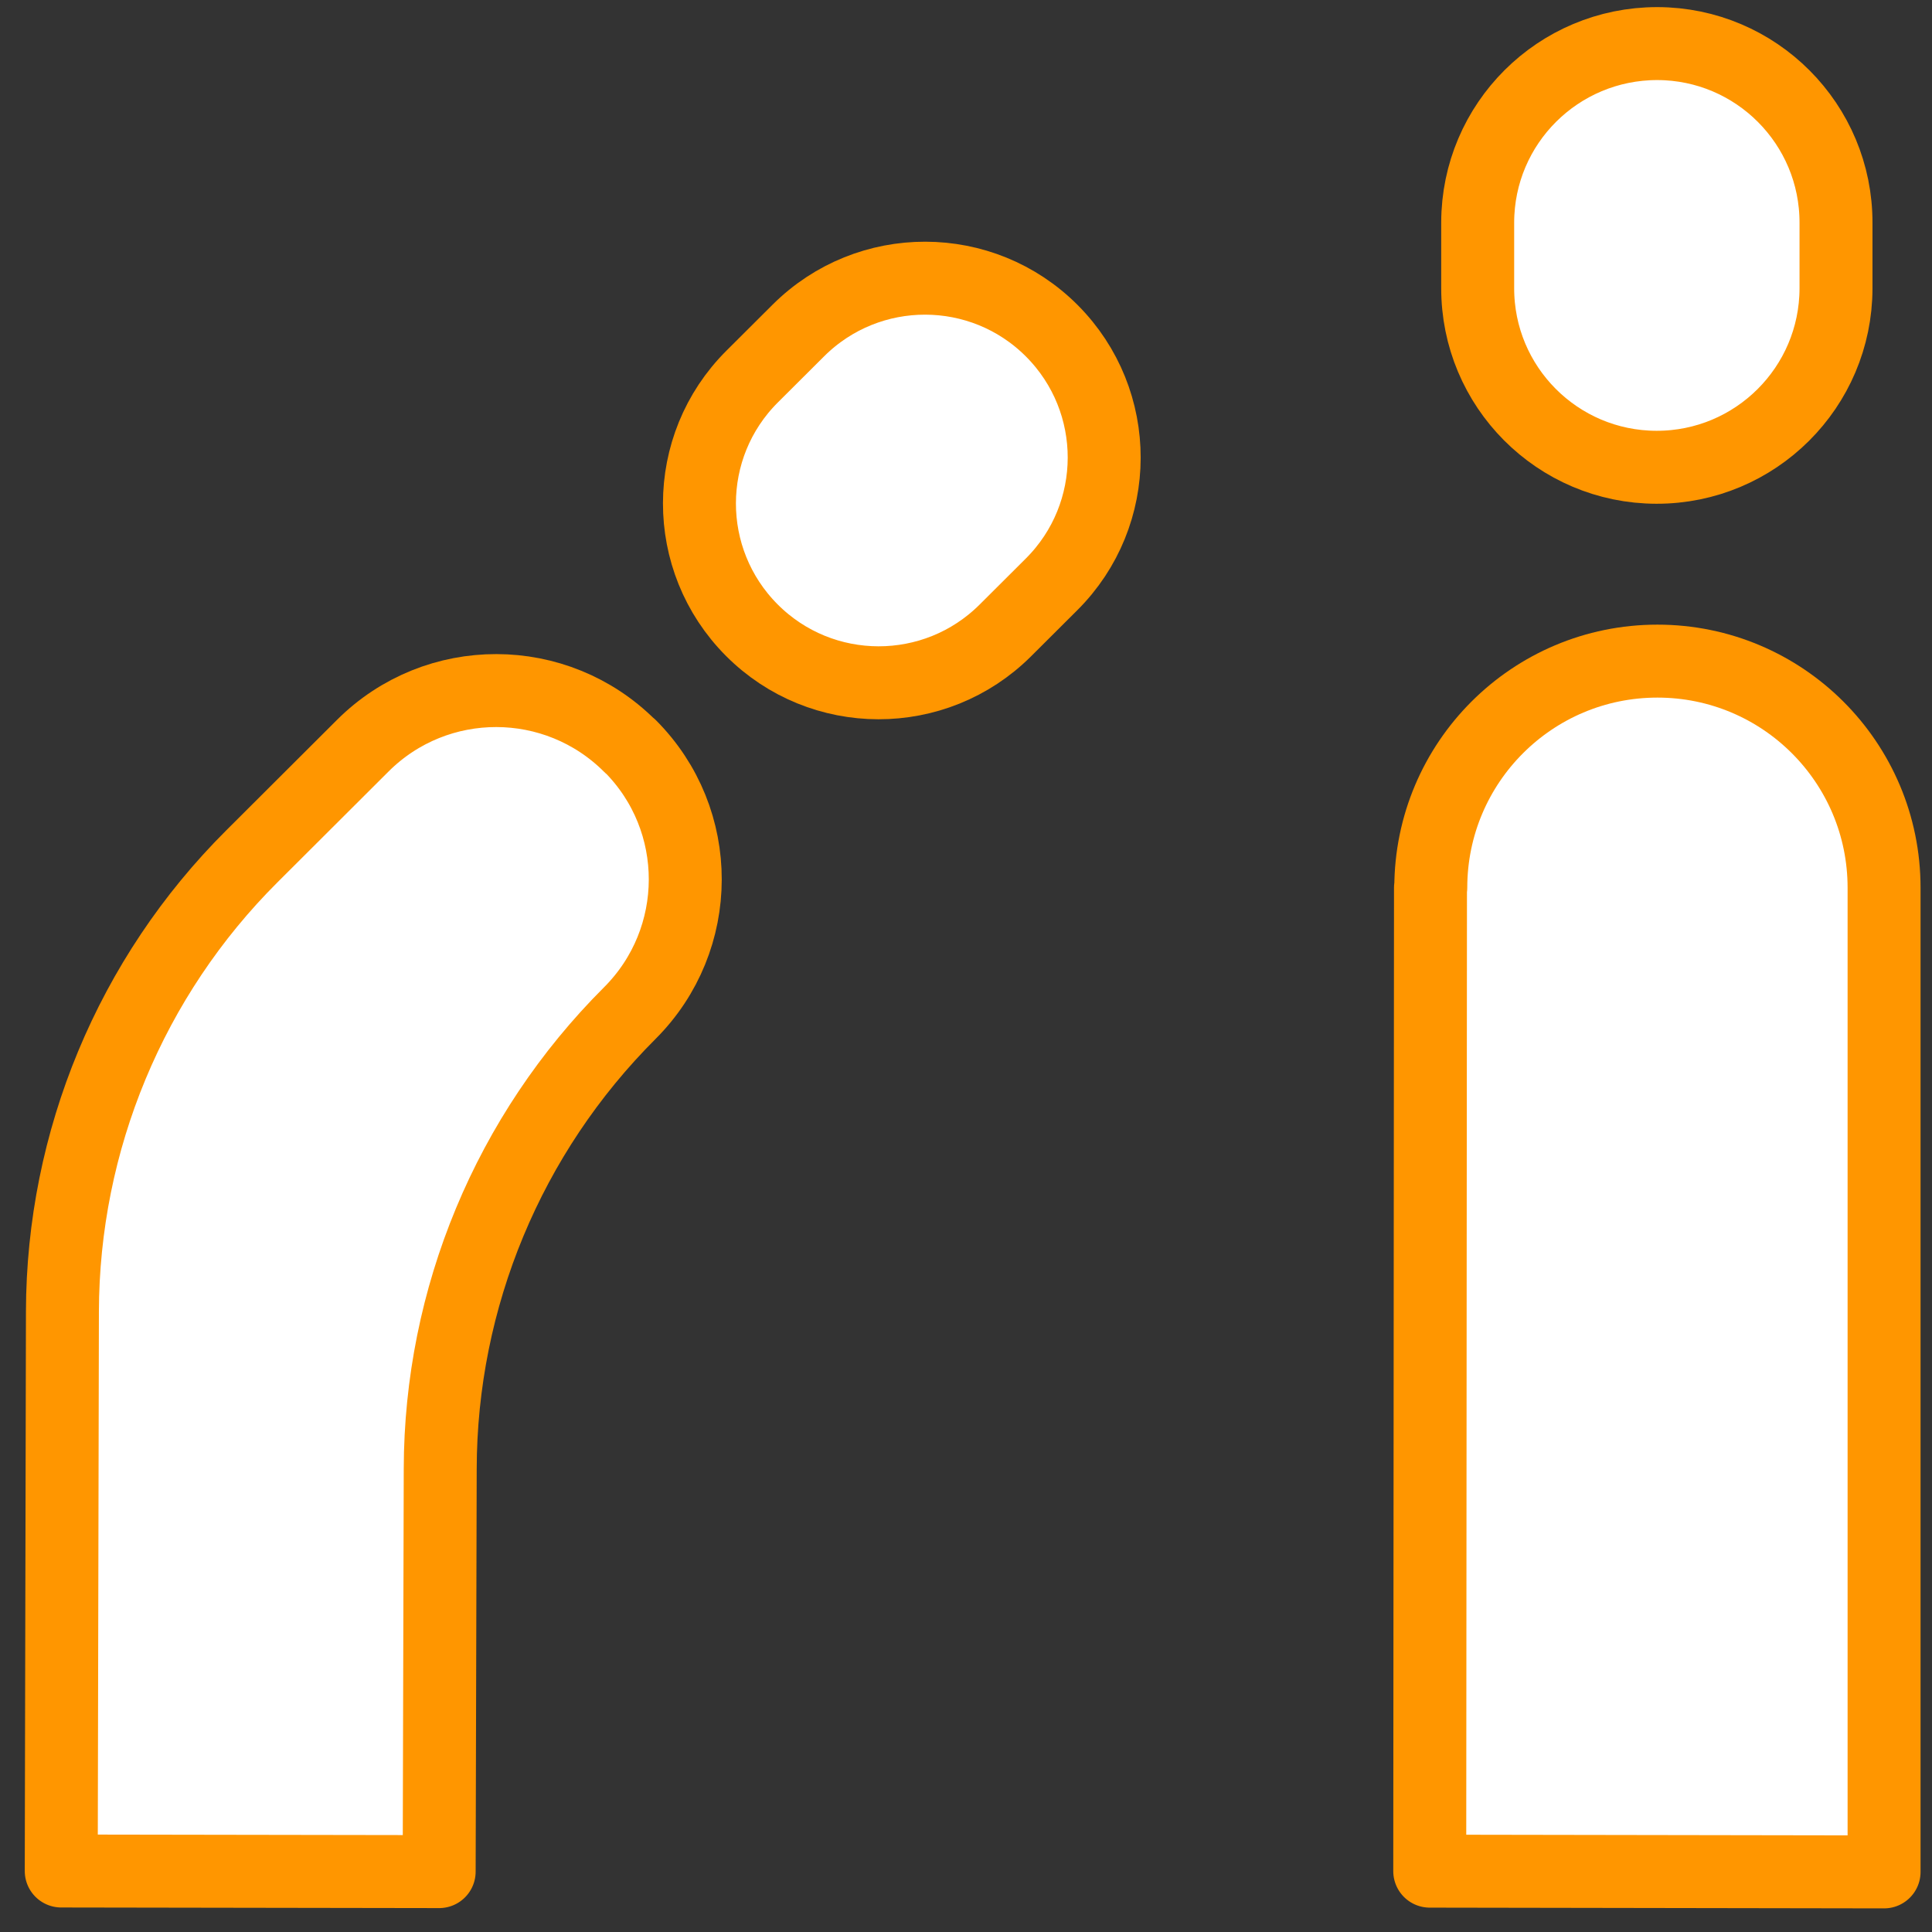 <svg viewBox="0 0 93 93" fill="none" xmlns="http://www.w3.org/2000/svg">
<rect x="0" y="0" width="93" height="93" fill="#333333" stroke="none"/>
<path d="M30.326 35.917C26.778 32.361 21.019 32.347 17.463 35.895L12.127 41.218C6.296 47.027 3.02 54.917 3.005 63.144L2.948 90.064L21.14 90.093L21.191 70.706C21.205 62.472 24.488 54.588 30.312 48.772C33.867 45.224 33.882 39.465 30.333 35.91H30.326V35.917Z" fill="white" stroke="#FF9600" stroke-width="3.512" stroke-linecap="round" stroke-linejoin="round"/>
<path d="M36.185 30.329C39.548 33.706 45.013 33.713 48.39 30.351L50.615 28.133C53.991 24.771 53.998 19.305 50.636 15.928C47.274 12.552 41.808 12.545 38.432 15.907L36.207 18.125C32.83 21.487 32.823 26.953 36.185 30.329Z" fill="white" stroke="#FF9600" stroke-width="3.512" stroke-linecap="round" stroke-linejoin="round"/>
<path d="M68.859 42.727L68.823 90.071L90.693 90.107V42.734C90.693 36.703 85.806 31.824 79.783 31.824C73.759 31.824 68.88 36.703 68.873 42.727H68.859Z" fill="white" stroke="#FF9600" stroke-width="3.512" stroke-linecap="round" stroke-linejoin="round"/>
<path d="M79.737 22.493C84.501 22.5 88.372 18.645 88.379 13.88V10.739C88.393 5.975 84.537 2.105 79.773 2.098C75.008 2.098 71.138 5.946 71.131 10.711V13.851C71.117 18.616 74.972 22.486 79.737 22.493Z" fill="white" stroke="#FF9600" stroke-width="3.512" stroke-linecap="round" stroke-linejoin="round"/>
</svg>

